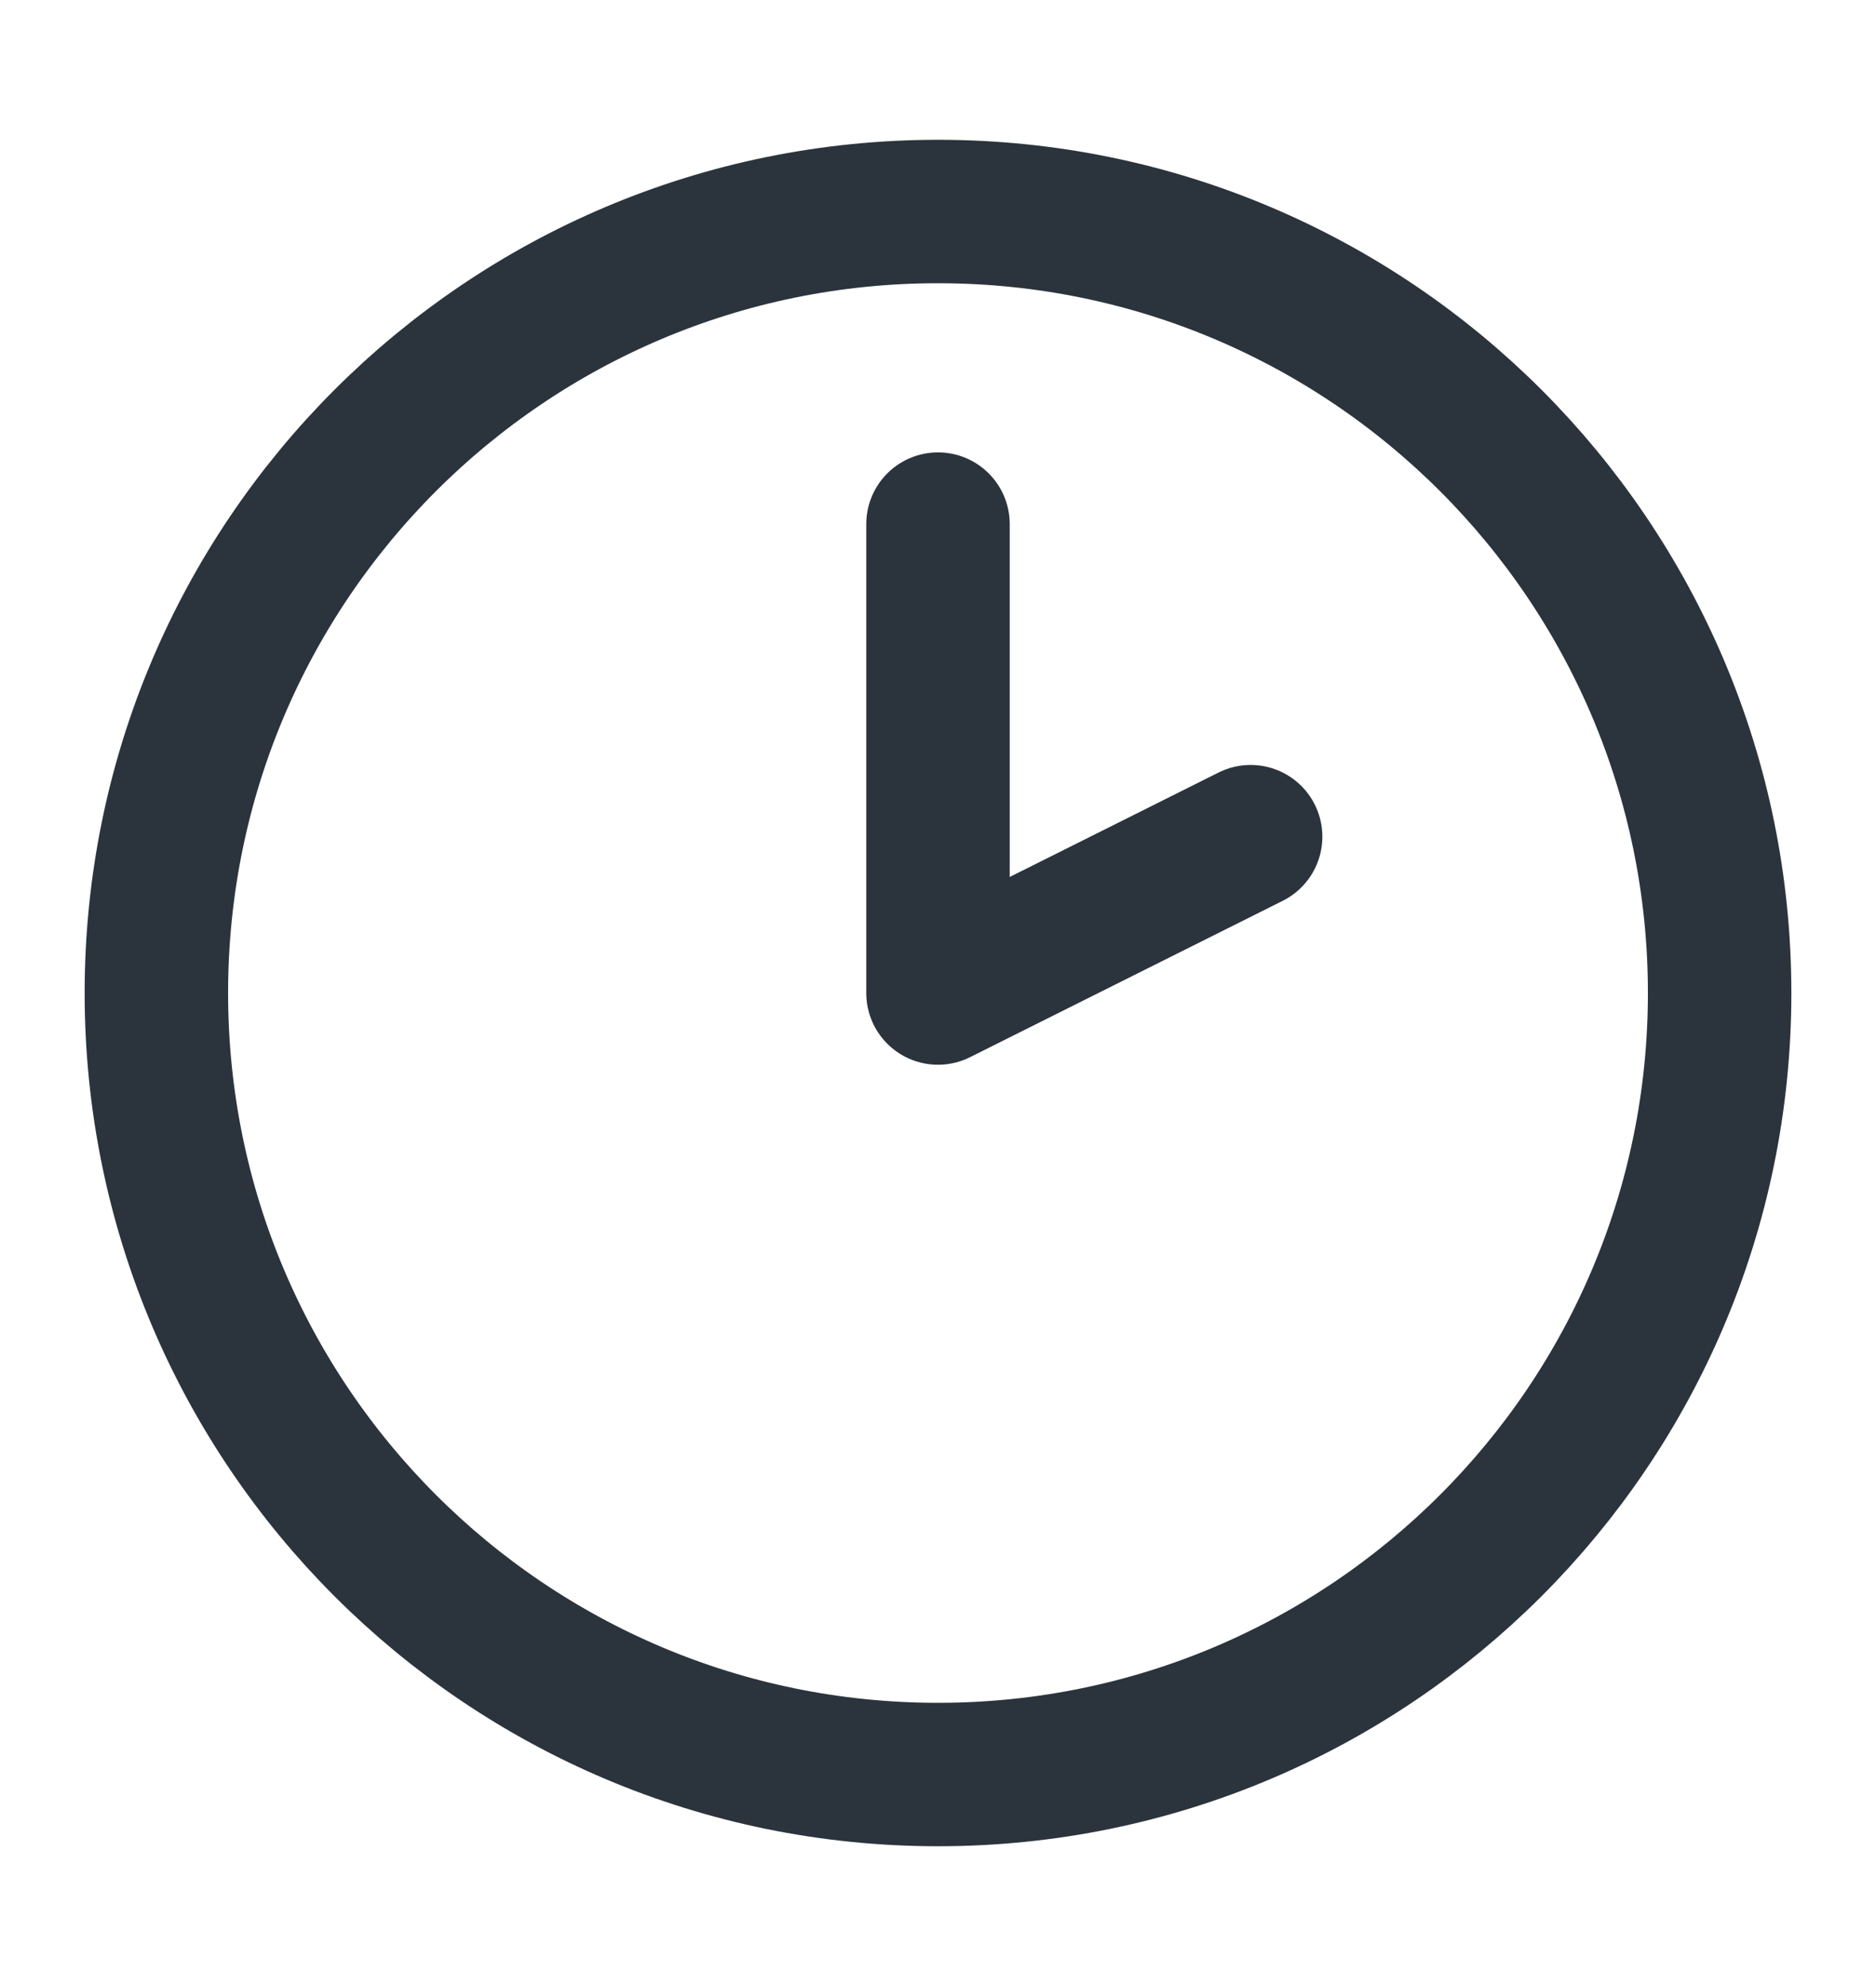 <svg width="17" height="18" viewBox="0 0 17 18" fill="none" xmlns="http://www.w3.org/2000/svg">
<g id="icons">
<path id="Vector" d="M8.5 16.083C12.412 16.083 15.583 12.912 15.583 9C15.583 5.088 12.412 1.917 8.5 1.917C4.588 1.917 1.417 5.088 1.417 9C1.417 12.912 4.588 16.083 8.5 16.083Z" stroke="#2B343C" stroke-width="1.3" stroke-linecap="round" stroke-linejoin="round"/>
<path id="Vector_2" d="M8.5 4.75V9L11.333 7.583" stroke="#2B343C" stroke-width="1.3" stroke-linecap="round" stroke-linejoin="round"/>
</g>
</svg>
